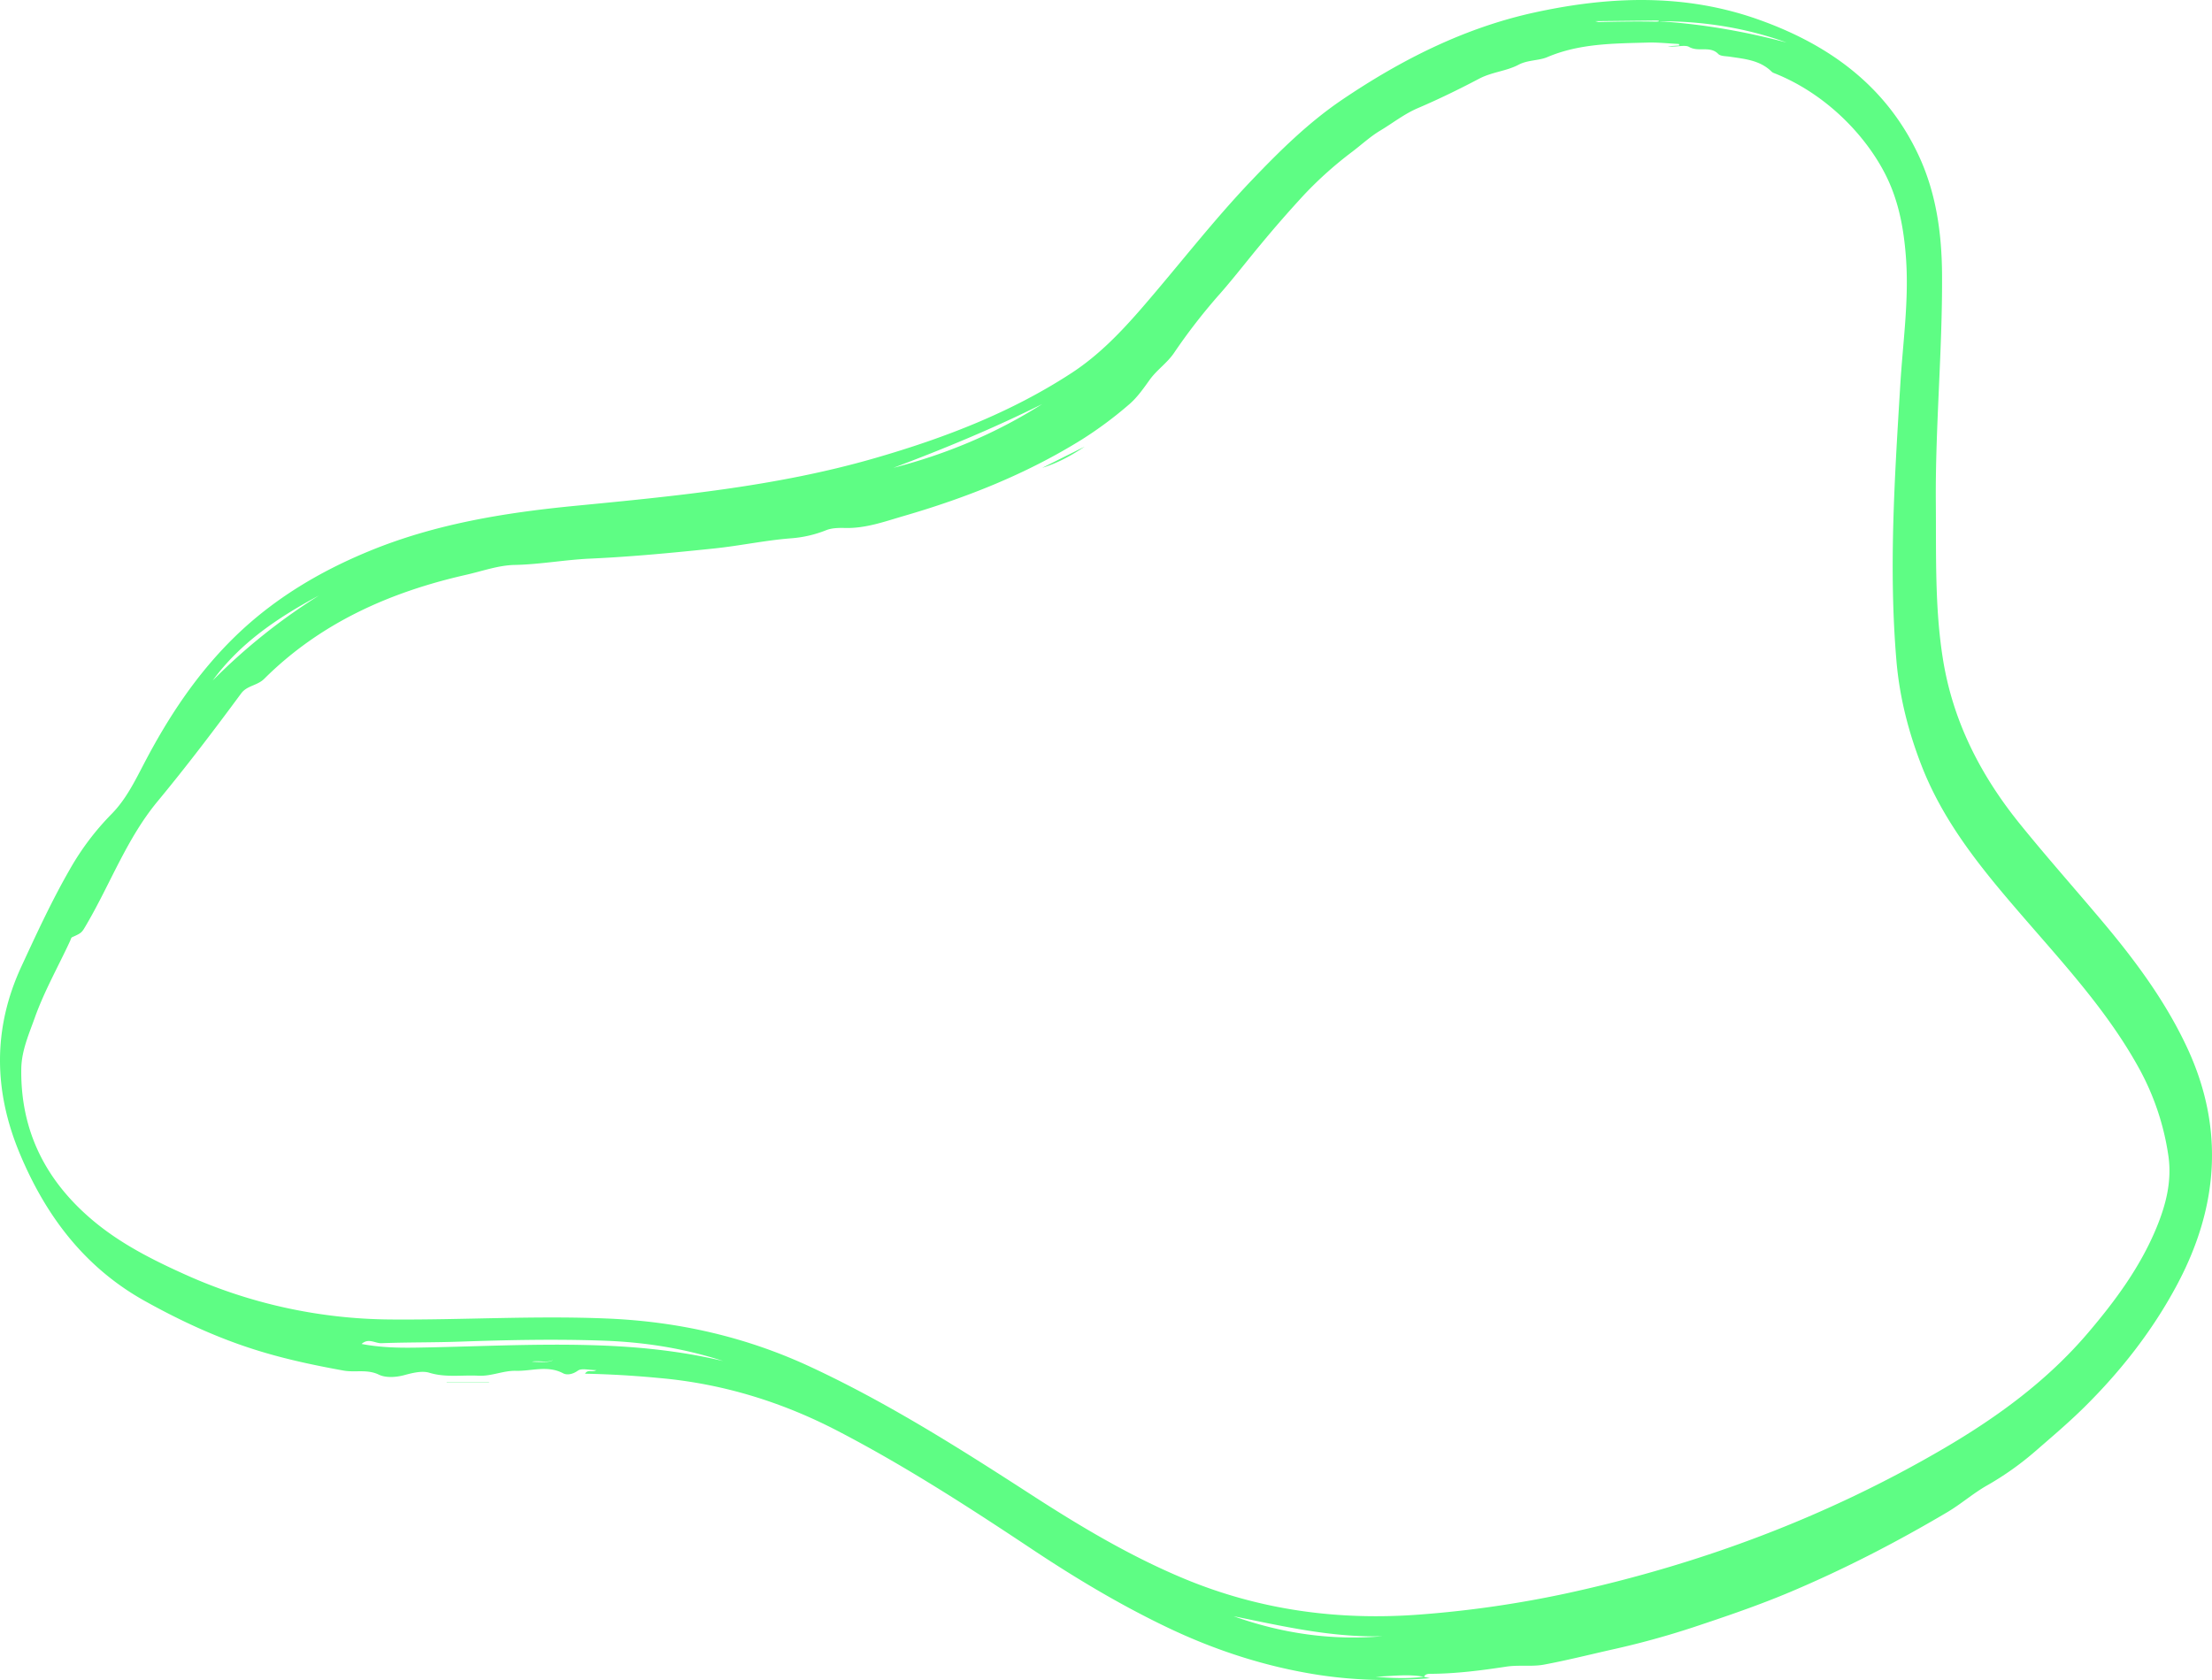 <svg width="104" height="79" viewBox="0 0 104 79" xmlns="http://www.w3.org/2000/svg">
    <path d="m22.988 65.007.012-.014h-2v.014h1.988zM25 64.03c.607.035.897.017 1-.077-.277.147-.65.01-1 .077zM49 22c.736-.229 1.385-.585 2-1l-2 1zM75 .996c.122.029.149.04.169.04.883-.02 1.765-.035 2.654-.018.08.002.16-.004.175-.022.02-.025-.085-.032-.18-.031L75 .995zM65 76.94c-2.383.067-4.687-.47-7-.94 2.268.808 4.599 1.149 7 .94zM15 28c-1.91 1.027-3.695 2.212-5 4a27.95 27.95 0 0 1 5-4zm27-6c2.465-.638 4.81-1.608 7-3-2.282 1.14-4.628 2.107-7 3zM78 1c2.07.131 4.063.486 6 1-1.875-.675-3.873-1.012-6-1zM34 64c-1.832-.6-3.7-.887-5.593-.957-2.266-.083-4.533-.034-6.8.045-1.223.043-2.449.026-3.673.073-.298.01-.608-.26-.934.036.879.167 1.732.186 2.576.172 2.691-.042 5.382-.189 8.074-.12 2.131.052 4.255.25 6.35.751zM78.956 2.14l-.019-.072c-.49-.024-.983-.08-1.473-.066-1.597.046-3.193.037-4.718.685-.4.17-.916.129-1.342.354-.585.309-1.255.341-1.862.661-.936.492-1.896.962-2.872 1.379-.647.276-1.187.708-1.778 1.061-.46.275-.872.656-1.302.984a17.93 17.93 0 0 0-2.256 2.011 55.931 55.931 0 0 0-2.019 2.306c-.647.774-1.262 1.576-1.926 2.335a27.335 27.335 0 0 0-2.178 2.799c-.327.49-.81.802-1.153 1.277-.283.393-.583.832-.976 1.167a18.45 18.45 0 0 1-2.208 1.641c-2.607 1.624-5.435 2.744-8.373 3.598-.905.263-1.803.593-2.775.567-.299-.008-.626-.002-.895.109a5.535 5.535 0 0 1-1.668.379c-1.202.096-2.381.35-3.58.475-1.945.203-3.89.39-5.84.478-1.188.054-2.356.273-3.549.297-.763.015-1.522.293-2.28.464-3.586.813-6.85 2.262-9.488 4.888-.334.332-.808.31-1.09.693-1.272 1.723-2.566 3.428-3.932 5.078-1.436 1.735-2.21 3.858-3.332 5.777-.229.39-.212.397-.68.604-.048.02-.066.111-.094.172-.555 1.202-1.214 2.358-1.66 3.609-.279.783-.624 1.554-.637 2.403-.045 2.956 1.18 5.324 3.427 7.187 1.266 1.05 2.726 1.792 4.22 2.466a23.866 23.866 0 0 0 9.745 2.14c3.384.025 6.766-.188 10.154-.045 3.35.14 6.53.863 9.563 2.275 3.639 1.693 7.013 3.835 10.372 6.007 2.303 1.49 4.655 2.895 7.195 3.952 3.572 1.486 7.295 1.983 11.146 1.68a50.936 50.936 0 0 0 6.915-1.009c6.244-1.365 12.167-3.58 17.69-6.818 2.52-1.478 4.848-3.186 6.752-5.424 1.283-1.509 2.45-3.091 3.211-4.937.447-1.084.73-2.196.558-3.379a12.151 12.151 0 0 0-1.39-4.132c-1.441-2.614-3.447-4.8-5.384-7.038-1.9-2.195-3.756-4.41-4.831-7.178-.622-1.6-1.036-3.23-1.18-4.921-.37-4.33-.083-8.656.18-12.98.12-1.997.416-3.987.266-5.997-.1-1.348-.34-2.66-.956-3.881-.933-1.848-2.785-3.79-5.178-4.757-.063-.025-.133-.048-.179-.093-.55-.544-1.272-.6-1.978-.706-.183-.028-.425-.018-.534-.129-.39-.398-.928-.07-1.374-.332-.197-.114-.654.03-.997-.027l.542-.038zM66.944 78.846l.289.067c-1.762.148-3.517.112-5.258-.157-2.477-.384-4.84-1.153-7.1-2.234-2.207-1.056-4.3-2.31-6.337-3.664-2.97-1.976-5.963-3.912-9.132-5.561-2.635-1.372-5.414-2.228-8.375-2.495a46.471 46.471 0 0 0-3.525-.207c.134-.219.322-.044.535-.167-.35 0-.696-.104-.874.025-.245.178-.518.216-.69.124-.733-.39-1.486-.098-2.224-.117-.585-.016-1.15.262-1.755.23-.769-.041-1.535.097-2.31-.139-.346-.105-.787.005-1.191.114-.373.1-.857.134-1.185-.025-.552-.268-1.112-.092-1.662-.192-1.35-.244-2.685-.526-3.996-.93-1.87-.574-3.634-1.389-5.342-2.34-2.831-1.576-4.659-4.004-5.883-6.936-1.226-2.936-1.277-5.873.078-8.798.713-1.541 1.424-3.082 2.27-4.554a12.473 12.473 0 0 1 1.951-2.595c.684-.688 1.1-1.54 1.539-2.379 1.153-2.212 2.515-4.272 4.315-6.014 1.818-1.76 3.953-3.031 6.277-3.988 3.09-1.272 6.341-1.803 9.648-2.125 4.756-.462 9.52-.913 14.139-2.25 3.255-.941 6.4-2.145 9.257-4.014 1.263-.828 2.291-1.9 3.276-3.035 1.734-2 3.348-4.105 5.178-6.021 1.314-1.377 2.67-2.714 4.253-3.785C65.886 2.808 68.848 1.31 72.135.59c3.523-.77 7.054-.907 10.526.324 3.305 1.171 5.992 3.098 7.53 6.359.841 1.783 1.107 3.708 1.117 5.66.019 3.587-.323 7.165-.292 10.753.02 2.43-.054 4.865.329 7.279.467 2.949 1.777 5.5 3.64 7.8 1.252 1.547 2.573 3.033 3.853 4.554 1.535 1.824 2.953 3.73 3.974 5.904 1.794 3.822 1.49 7.556-.468 11.215-1.147 2.142-2.625 4.028-4.353 5.737-.733.724-1.515 1.386-2.286 2.056a14.096 14.096 0 0 1-2.284 1.62c-.65.368-1.218.873-1.87 1.258-2.365 1.399-4.796 2.656-7.328 3.728-1.515.642-3.07 1.17-4.626 1.687a39.745 39.745 0 0 1-3.803 1.043c-1.062.239-2.127.508-3.199.708-.575.107-1.18.004-1.774.095-1.181.18-2.368.332-3.568.338-.12 0-.24.01-.303.141-.76-.143-1.517-.027-2.275-.006.757.069 1.514.1 2.27.004z" fill="#5EFD84" fill-rule="nonzero"/>
</svg>
